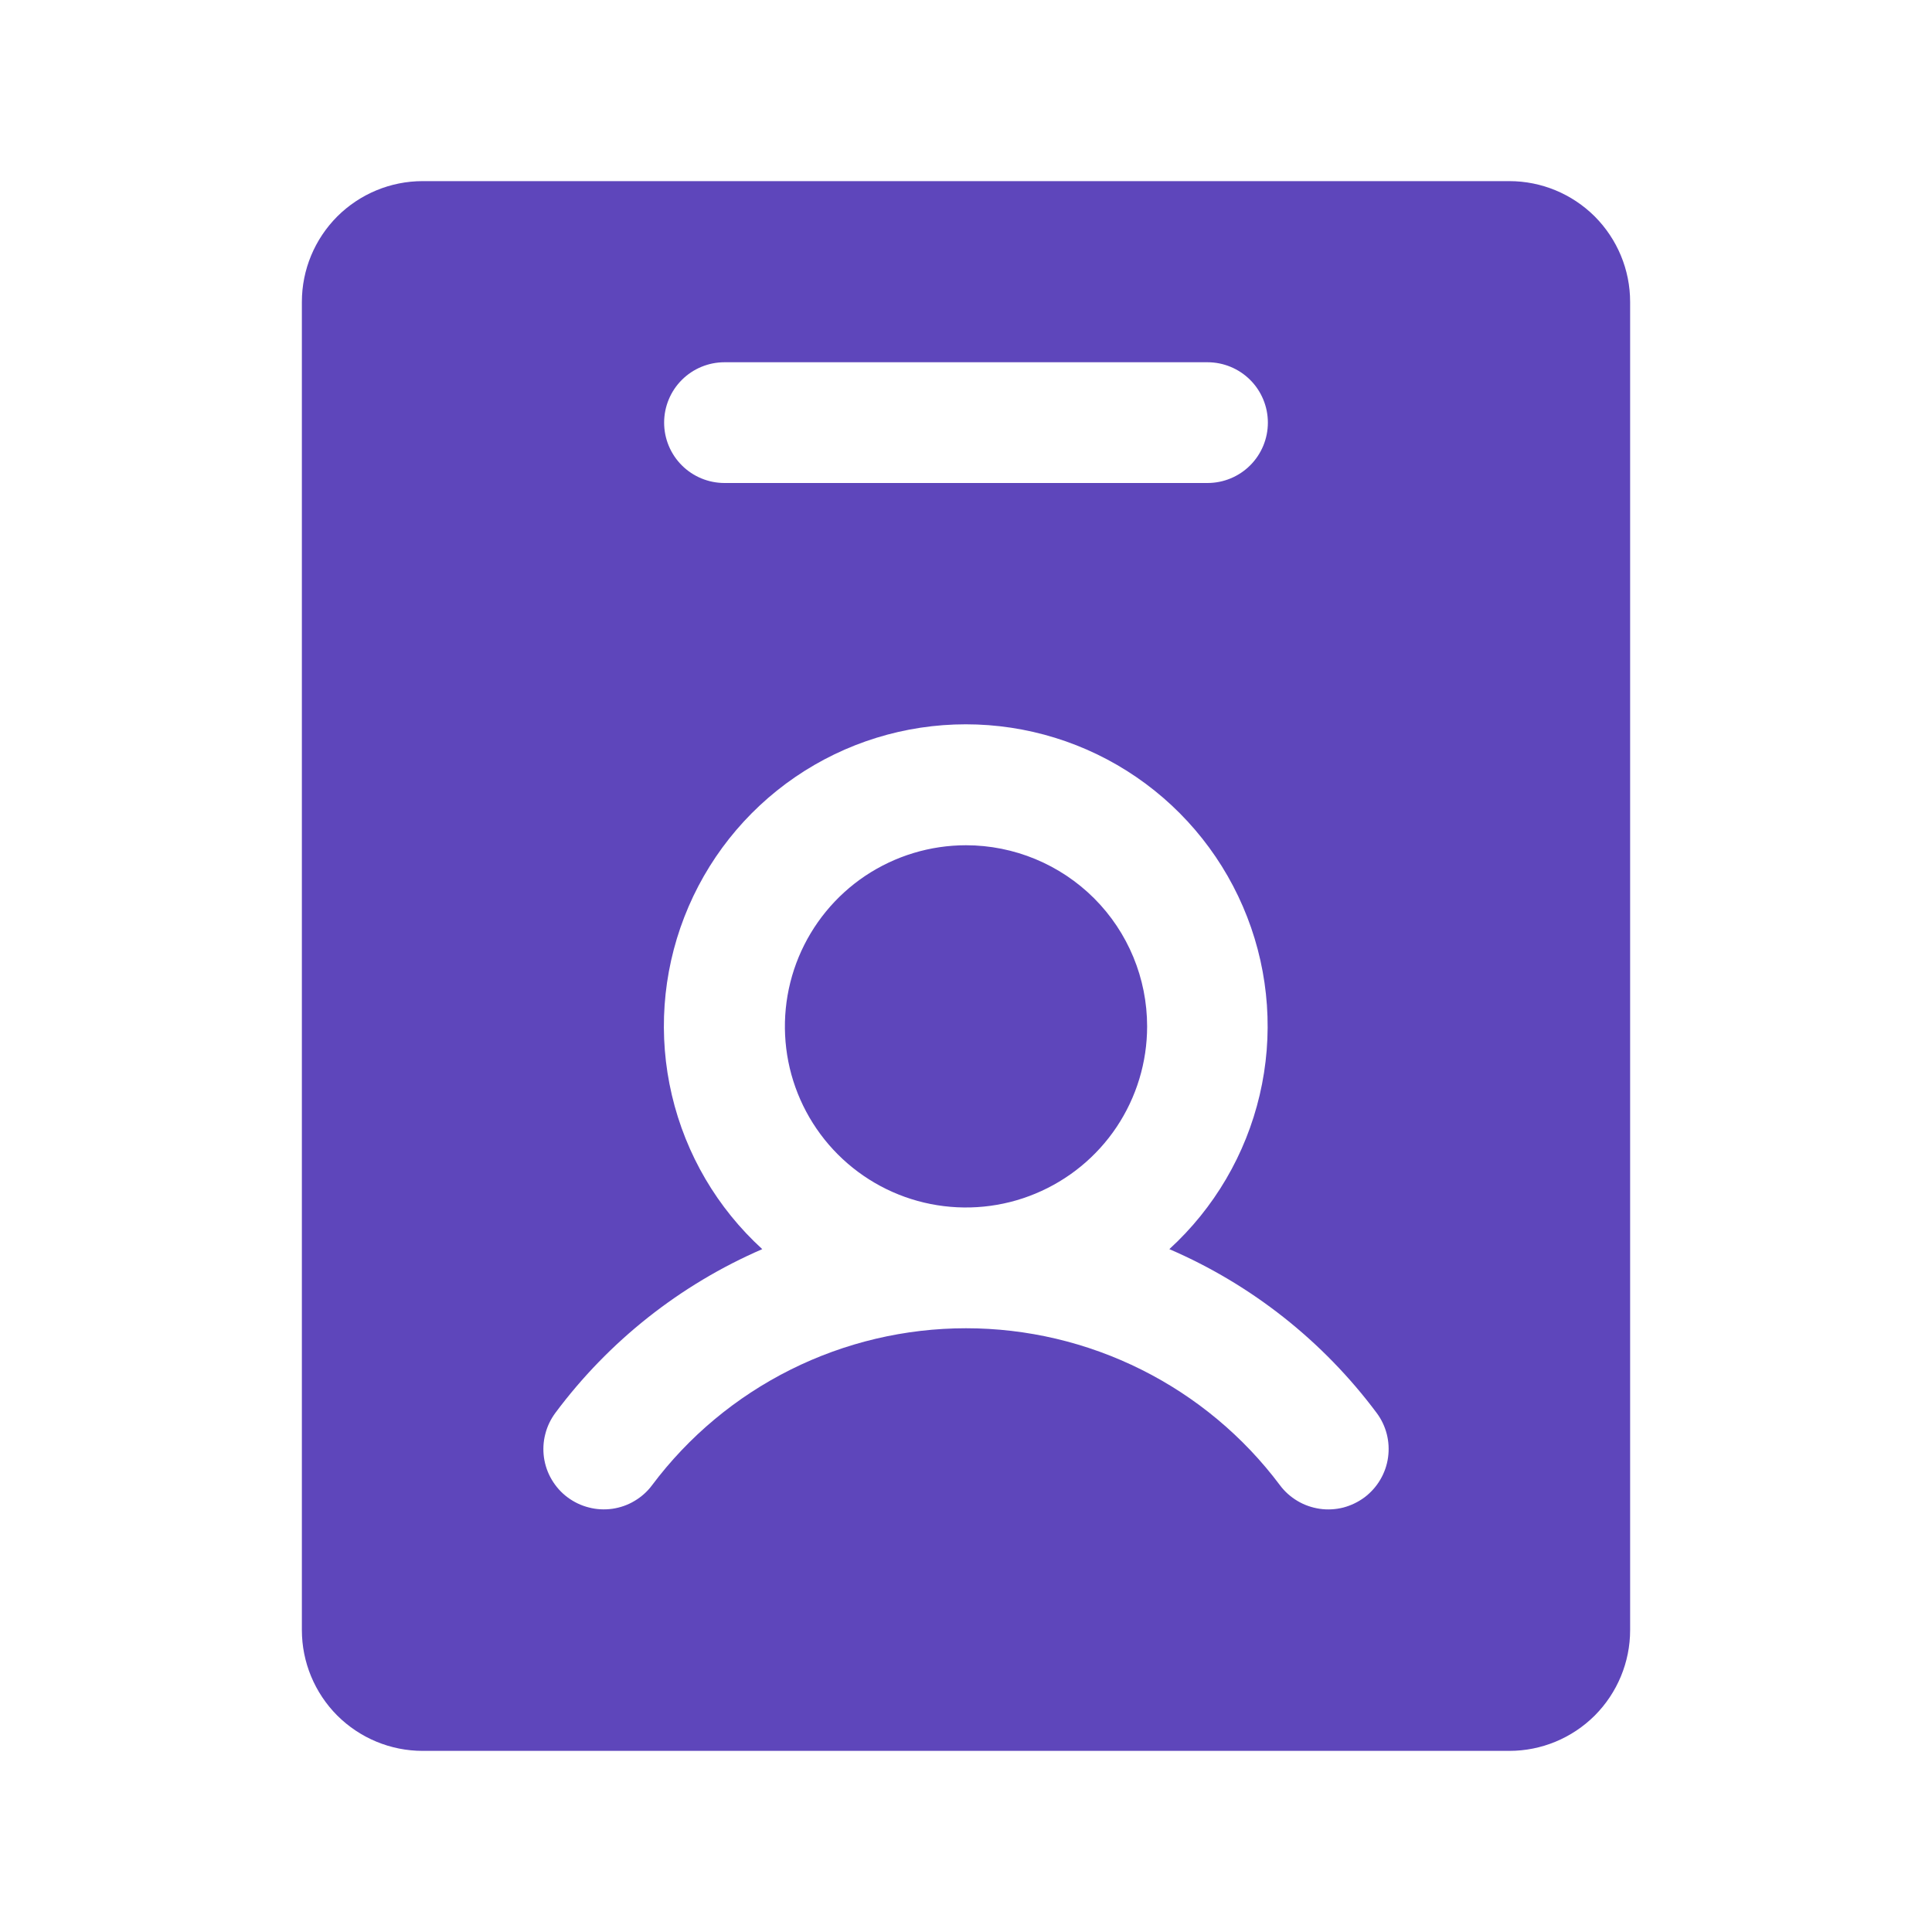 <?xml version="1.0" encoding="UTF-8"?> <svg xmlns="http://www.w3.org/2000/svg" width="20" height="20" viewBox="0 0 20 20" fill="none"><path d="M15.625 1.875H4.375C4.043 1.875 3.726 2.007 3.491 2.241C3.257 2.476 3.125 2.793 3.125 3.125V16.875C3.125 17.206 3.257 17.524 3.491 17.759C3.726 17.993 4.043 18.125 4.375 18.125H15.625C15.957 18.125 16.274 17.993 16.509 17.759C16.743 17.524 16.875 17.206 16.875 16.875V3.125C16.875 2.793 16.743 2.476 16.509 2.241C16.274 2.007 15.957 1.875 15.625 1.875ZM7.5 3.75H12.5C12.666 3.75 12.825 3.816 12.942 3.933C13.059 4.05 13.125 4.209 13.125 4.375C13.125 4.541 13.059 4.7 12.942 4.817C12.825 4.934 12.666 5 12.5 5H7.5C7.334 5 7.175 4.934 7.058 4.817C6.941 4.7 6.875 4.541 6.875 4.375C6.875 4.209 6.941 4.05 7.058 3.933C7.175 3.816 7.334 3.75 7.5 3.75ZM14.126 15.5C14.06 15.549 13.985 15.585 13.906 15.606C13.826 15.626 13.743 15.631 13.662 15.619C13.581 15.607 13.502 15.58 13.432 15.538C13.361 15.496 13.299 15.441 13.25 15.375C12.872 14.87 12.381 14.461 11.817 14.179C11.253 13.897 10.631 13.75 10 13.75C9.369 13.75 8.747 13.897 8.183 14.179C7.619 14.461 7.128 14.87 6.75 15.375C6.701 15.441 6.639 15.496 6.568 15.538C6.498 15.58 6.42 15.607 6.338 15.619C6.257 15.63 6.174 15.626 6.095 15.605C6.015 15.585 5.941 15.549 5.875 15.5C5.809 15.451 5.754 15.389 5.712 15.318C5.67 15.248 5.643 15.17 5.631 15.088C5.62 15.007 5.624 14.924 5.645 14.845C5.665 14.765 5.701 14.691 5.75 14.625C6.303 13.883 7.041 13.299 7.891 12.931C7.425 12.506 7.099 11.95 6.955 11.336C6.811 10.723 6.856 10.08 7.084 9.493C7.312 8.905 7.712 8.4 8.232 8.044C8.752 7.688 9.367 7.498 9.998 7.498C10.628 7.498 11.243 7.688 11.763 8.044C12.283 8.4 12.683 8.905 12.911 9.493C13.139 10.08 13.184 10.723 13.04 11.336C12.896 11.95 12.57 12.506 12.105 12.931C12.956 13.298 13.695 13.882 14.25 14.625C14.35 14.758 14.392 14.924 14.369 15.088C14.346 15.252 14.258 15.4 14.126 15.5ZM11.875 10.625C11.875 10.996 11.765 11.358 11.559 11.667C11.353 11.975 11.06 12.215 10.717 12.357C10.375 12.499 9.998 12.536 9.634 12.464C9.27 12.392 8.936 12.213 8.674 11.951C8.412 11.689 8.233 11.354 8.161 10.991C8.089 10.627 8.126 10.25 8.268 9.907C8.41 9.565 8.65 9.272 8.958 9.066C9.267 8.86 9.629 8.75 10 8.75C10.497 8.75 10.974 8.948 11.326 9.299C11.678 9.651 11.875 10.128 11.875 10.625Z" fill="#5E46BB"></path></svg> 